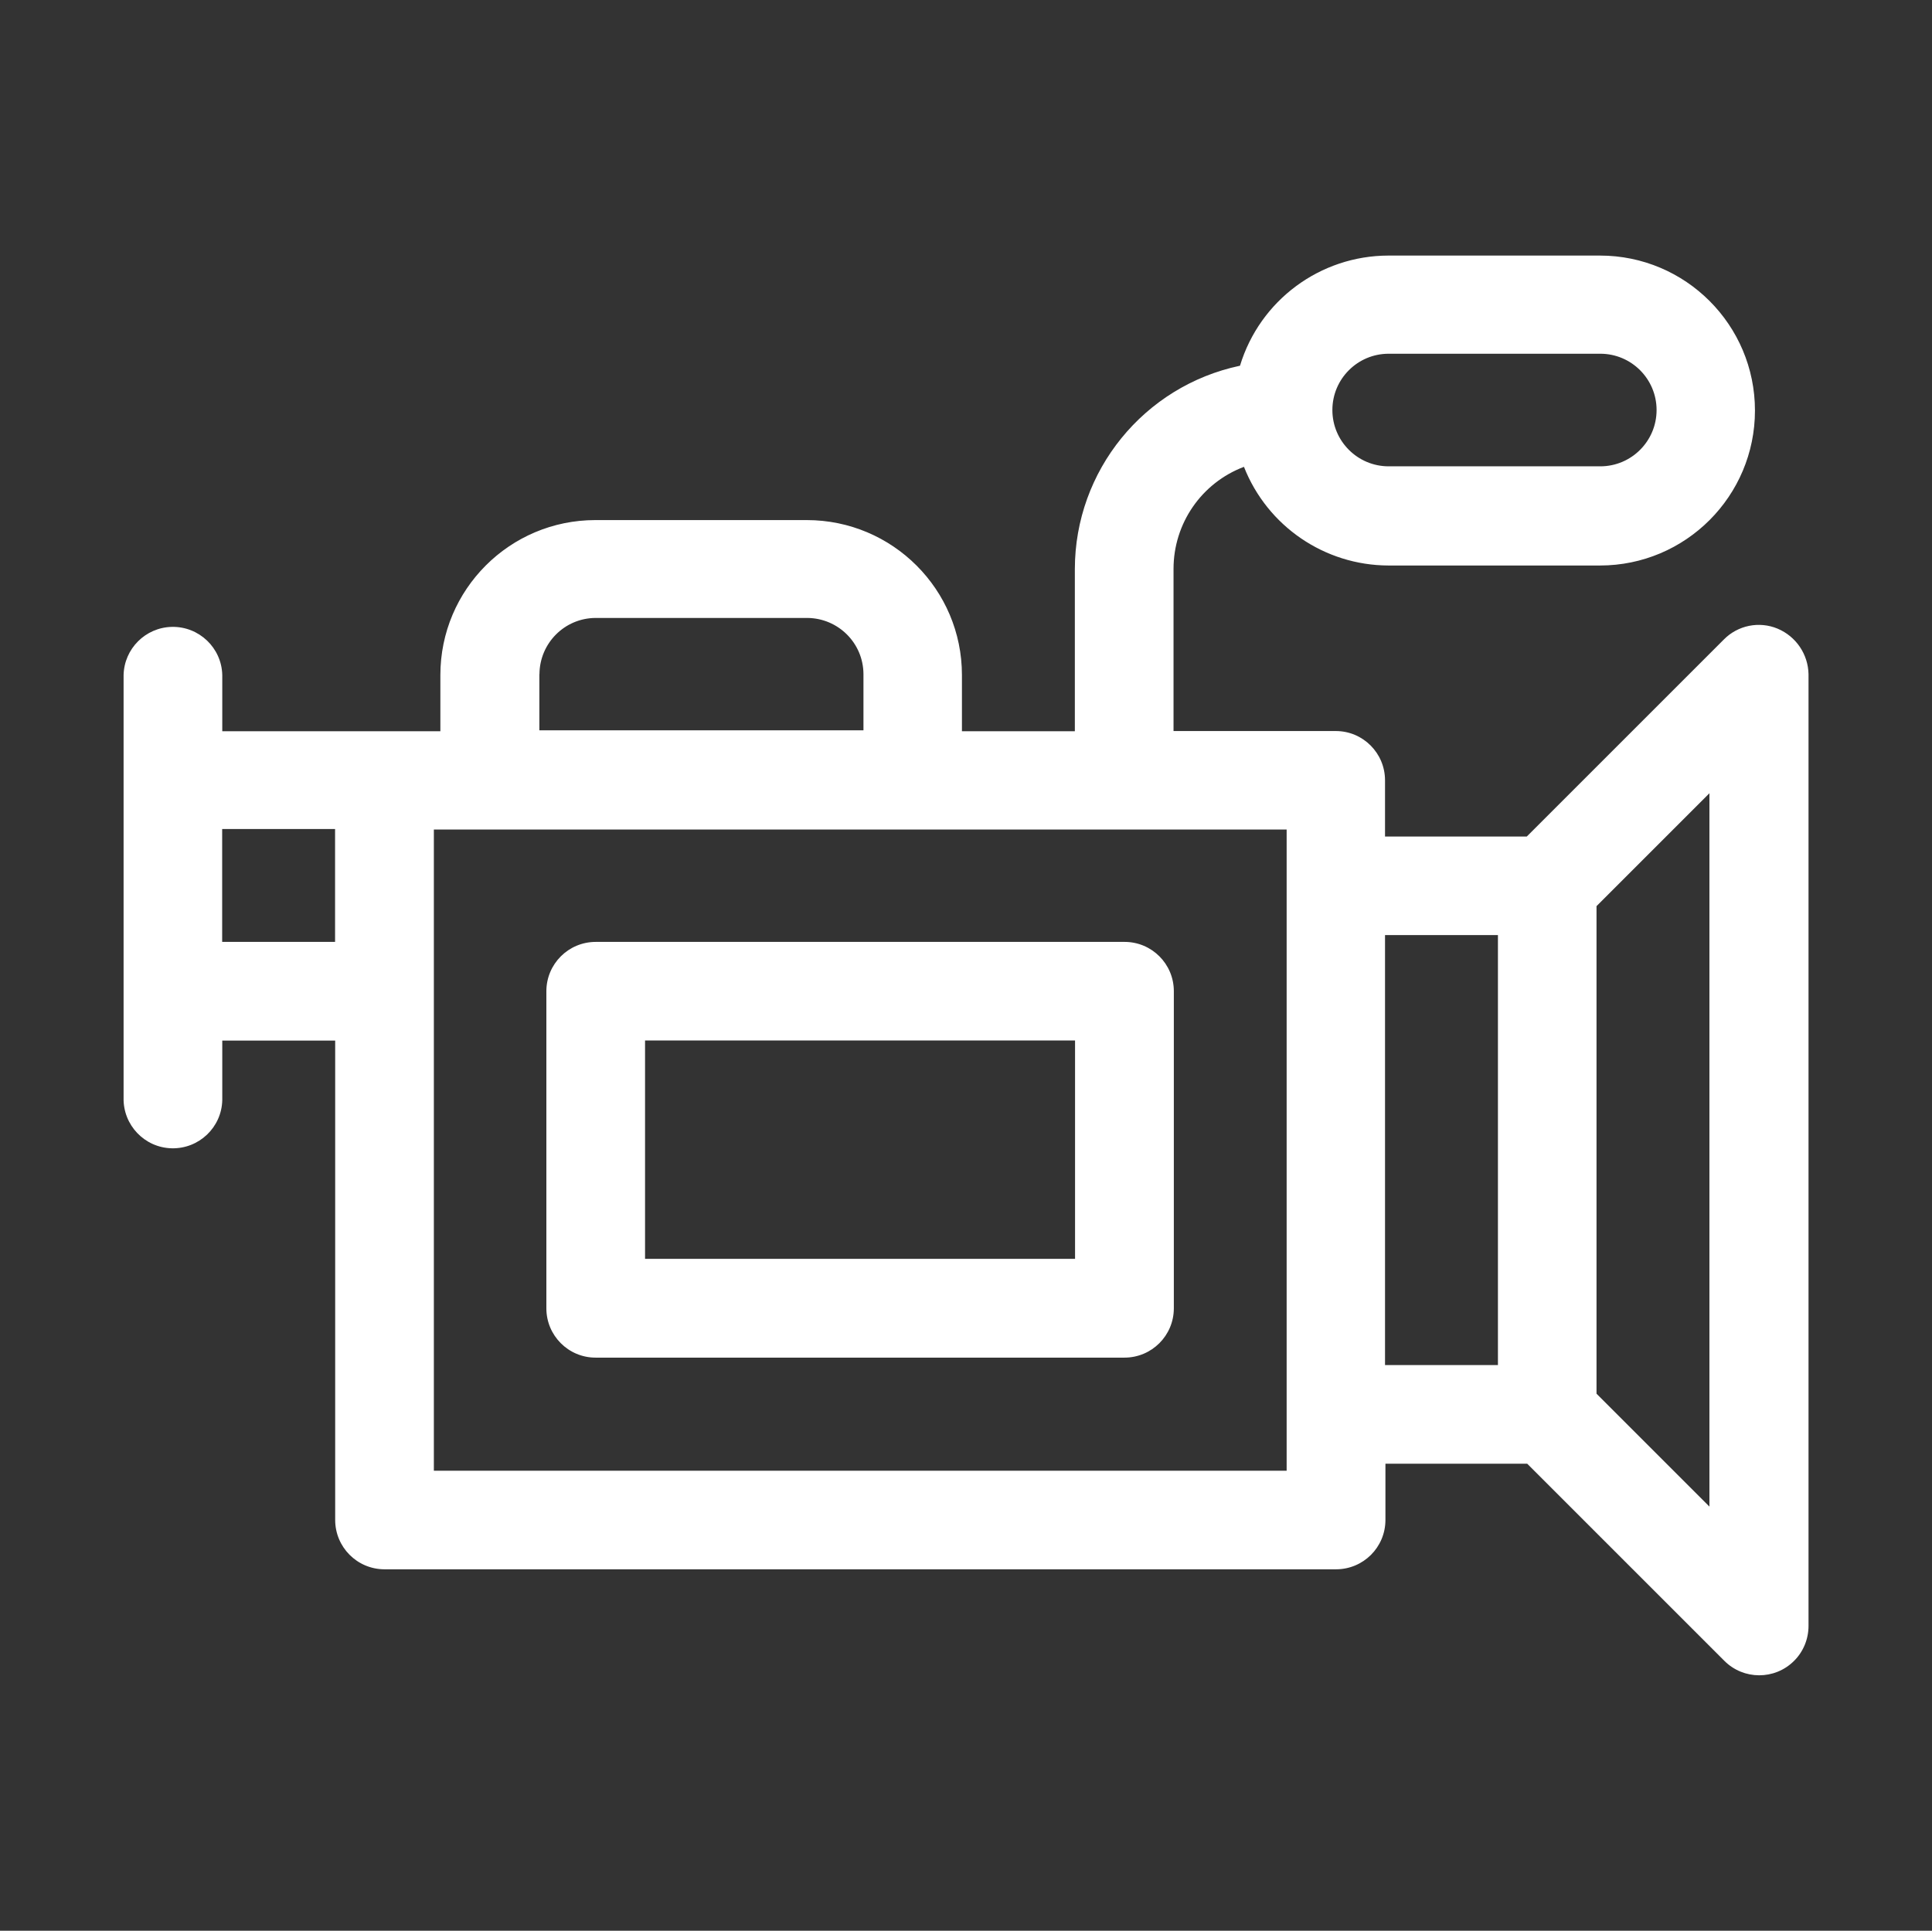 <svg xmlns="http://www.w3.org/2000/svg" id="Laag_1" viewBox="0 0 1901 1900"><rect x="0" y="0" width="1901" height="1900" fill="#333333" stroke="none"/><defs><style>      .st0 {        fill: #fff;      }    </style></defs><g id="Group_50"><path id="Path_114" class="st0" d="M1749,618.6c-18.1-7.5-39-3.3-52.8,10.7l-193.9,193.9h-139.5v-55.3c0-26.8-21.7-48.5-48.4-48.5h-159.7v-159.6c0-44.6,27.5-84.6,69.3-100.4,23,58.4,79.3,96.9,142.1,97.1h208.2c84.2,0,152.5-68.3,152.5-152.5s-68.3-152.5-152.5-152.5h-208.2c-67.2.1-126.5,44.1-146,108.4-94.6,20-162.4,103.4-162.5,200.1v159.6h-111.1v-55.3c0-84.2-68.3-152.4-152.5-152.5h-208.2c-84.2,0-152.5,68.3-152.5,152.5v55.3h-214.6v-55.3c-.6-26.8-22.9-48-49.7-47.4-25.9.6-46.8,21.5-47.4,47.4v416c-.6,26.8,20.6,49.1,47.4,49.7,26.8.6,49.1-20.6,49.7-47.4,0-.8,0-1.5,0-2.3v-56.3h111.1v471.7c0,26.8,21.6,48.5,48.4,48.6h936.4c26.8,0,48.5-21.6,48.6-48.4v-55.5h139.5l193.9,193.9c18.9,19,49.6,19.1,68.6.2,9.2-9.1,14.3-21.6,14.3-34.5v-936.6c-.4-19.6-12.3-37.1-30.3-44.7M1366.4,348.1h208.2c30.6,0,55.4,24.8,55.4,55.4s-24.8,55.4-55.4,55.4h-208.2c-30.6,0-55.4-24.8-55.4-55.4s24.8-55.4,55.4-55.4M329.7,926.9h-111.1v-111.1h111.1v111.1ZM530.8,663.4c.2-30.5,24.8-55.2,55.3-55.3h208.2c30.5.2,55.2,24.8,55.3,55.3v55.3h-318.9v-55.3ZM1266,1447.3H426.9v-631h839.1v631ZM1473.9,1343.3h-111.1v-423.1h111.1v423.1ZM1682,1482.6l-111.1-111.1v-479.8l111.1-111.1v701.9Z"></path><path id="Path_115" class="st0" d="M586.2,1336h520.2c26.8,0,48.5-21.6,48.6-48.4h0v-312.2c0-26.8-21.7-48.5-48.4-48.5h-520.4c-26.8,0-48.5,21.6-48.6,48.4h0v312.2c0,26.8,21.7,48.5,48.4,48.5h.1M634.7,1023.9h423.1v214.9h-423.1v-214.9Z"></path></g></svg>